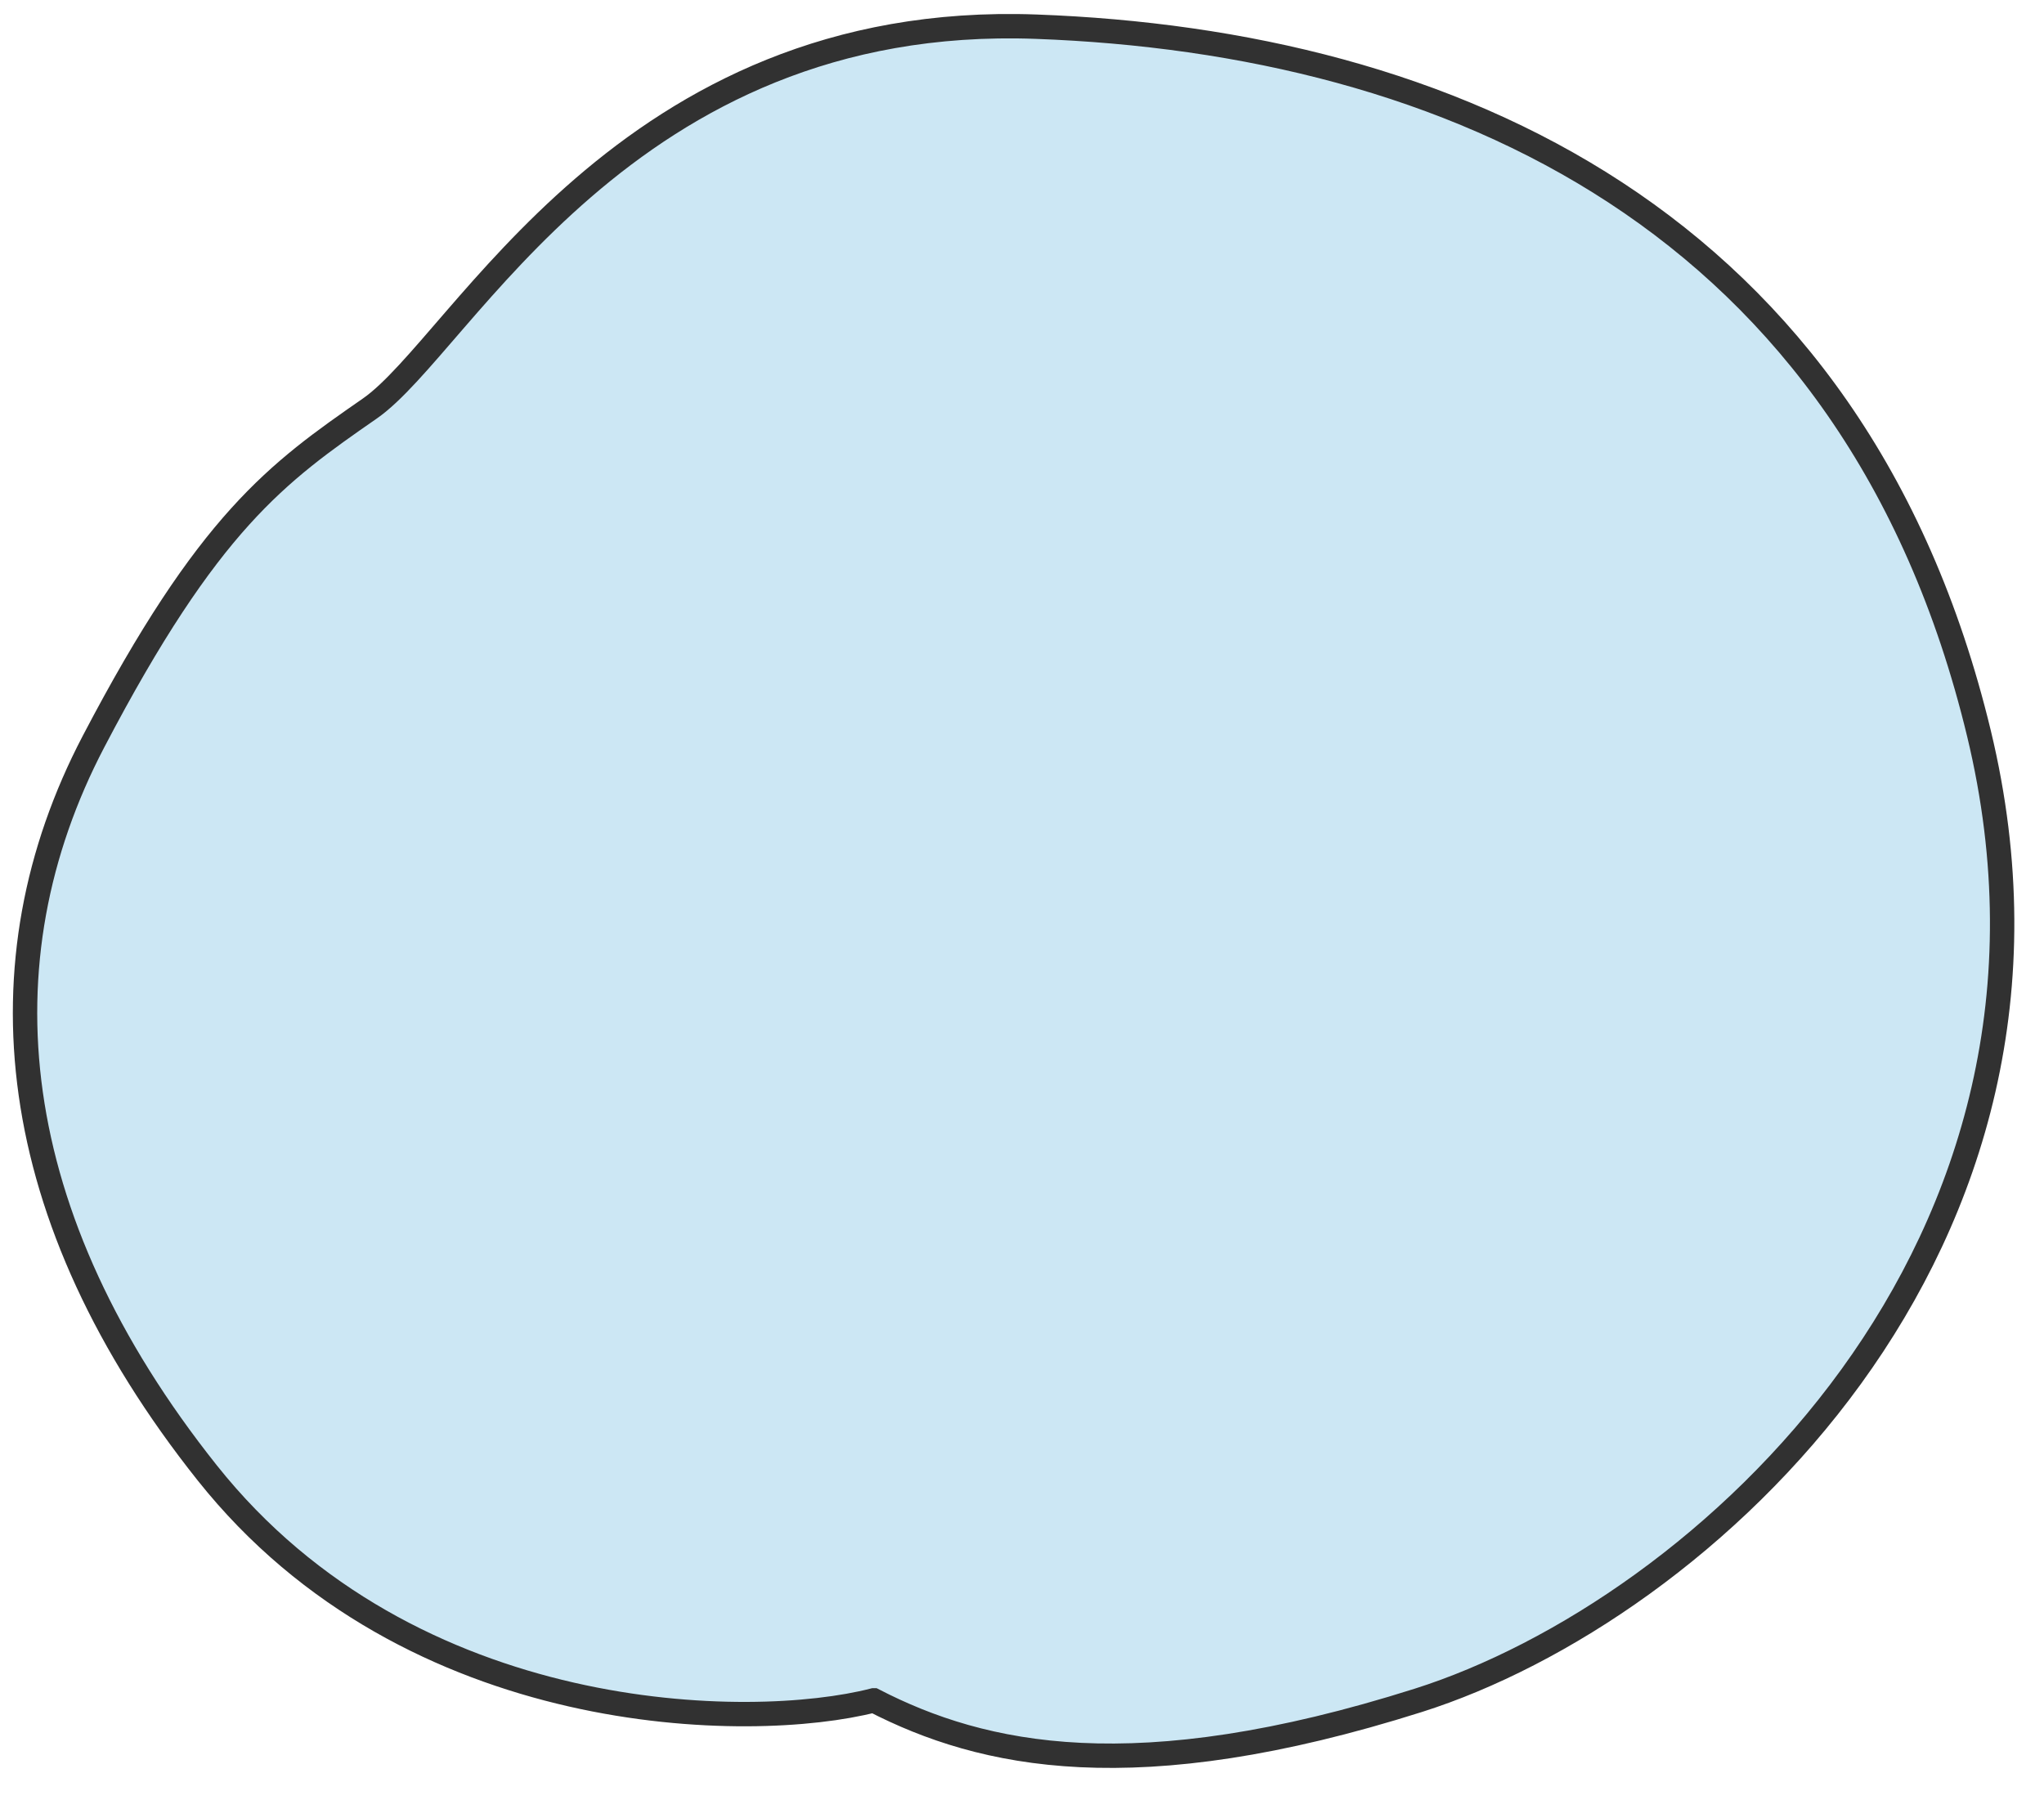<svg height="221.5" width="251.5" xmlns="http://www.w3.org/2000/svg"><path d="m107.5 209.26c-15.021 3.863-56.924 3.541-82-27.996-25.076-31.537-28.166-62.899-14-89.99 14.166-27.092 22.602-33.082 34-40.996 11.398-7.913 31.282-48.858 82-46.994s100.727 23.603 116 86.99c15.273 63.386-34.181 107.958-69 118.986-34.819 11.03-53.591 6.91-67 0z" fill="#cce7f4" fill-rule="evenodd" stroke="#313131" stroke-width="3"/></svg>